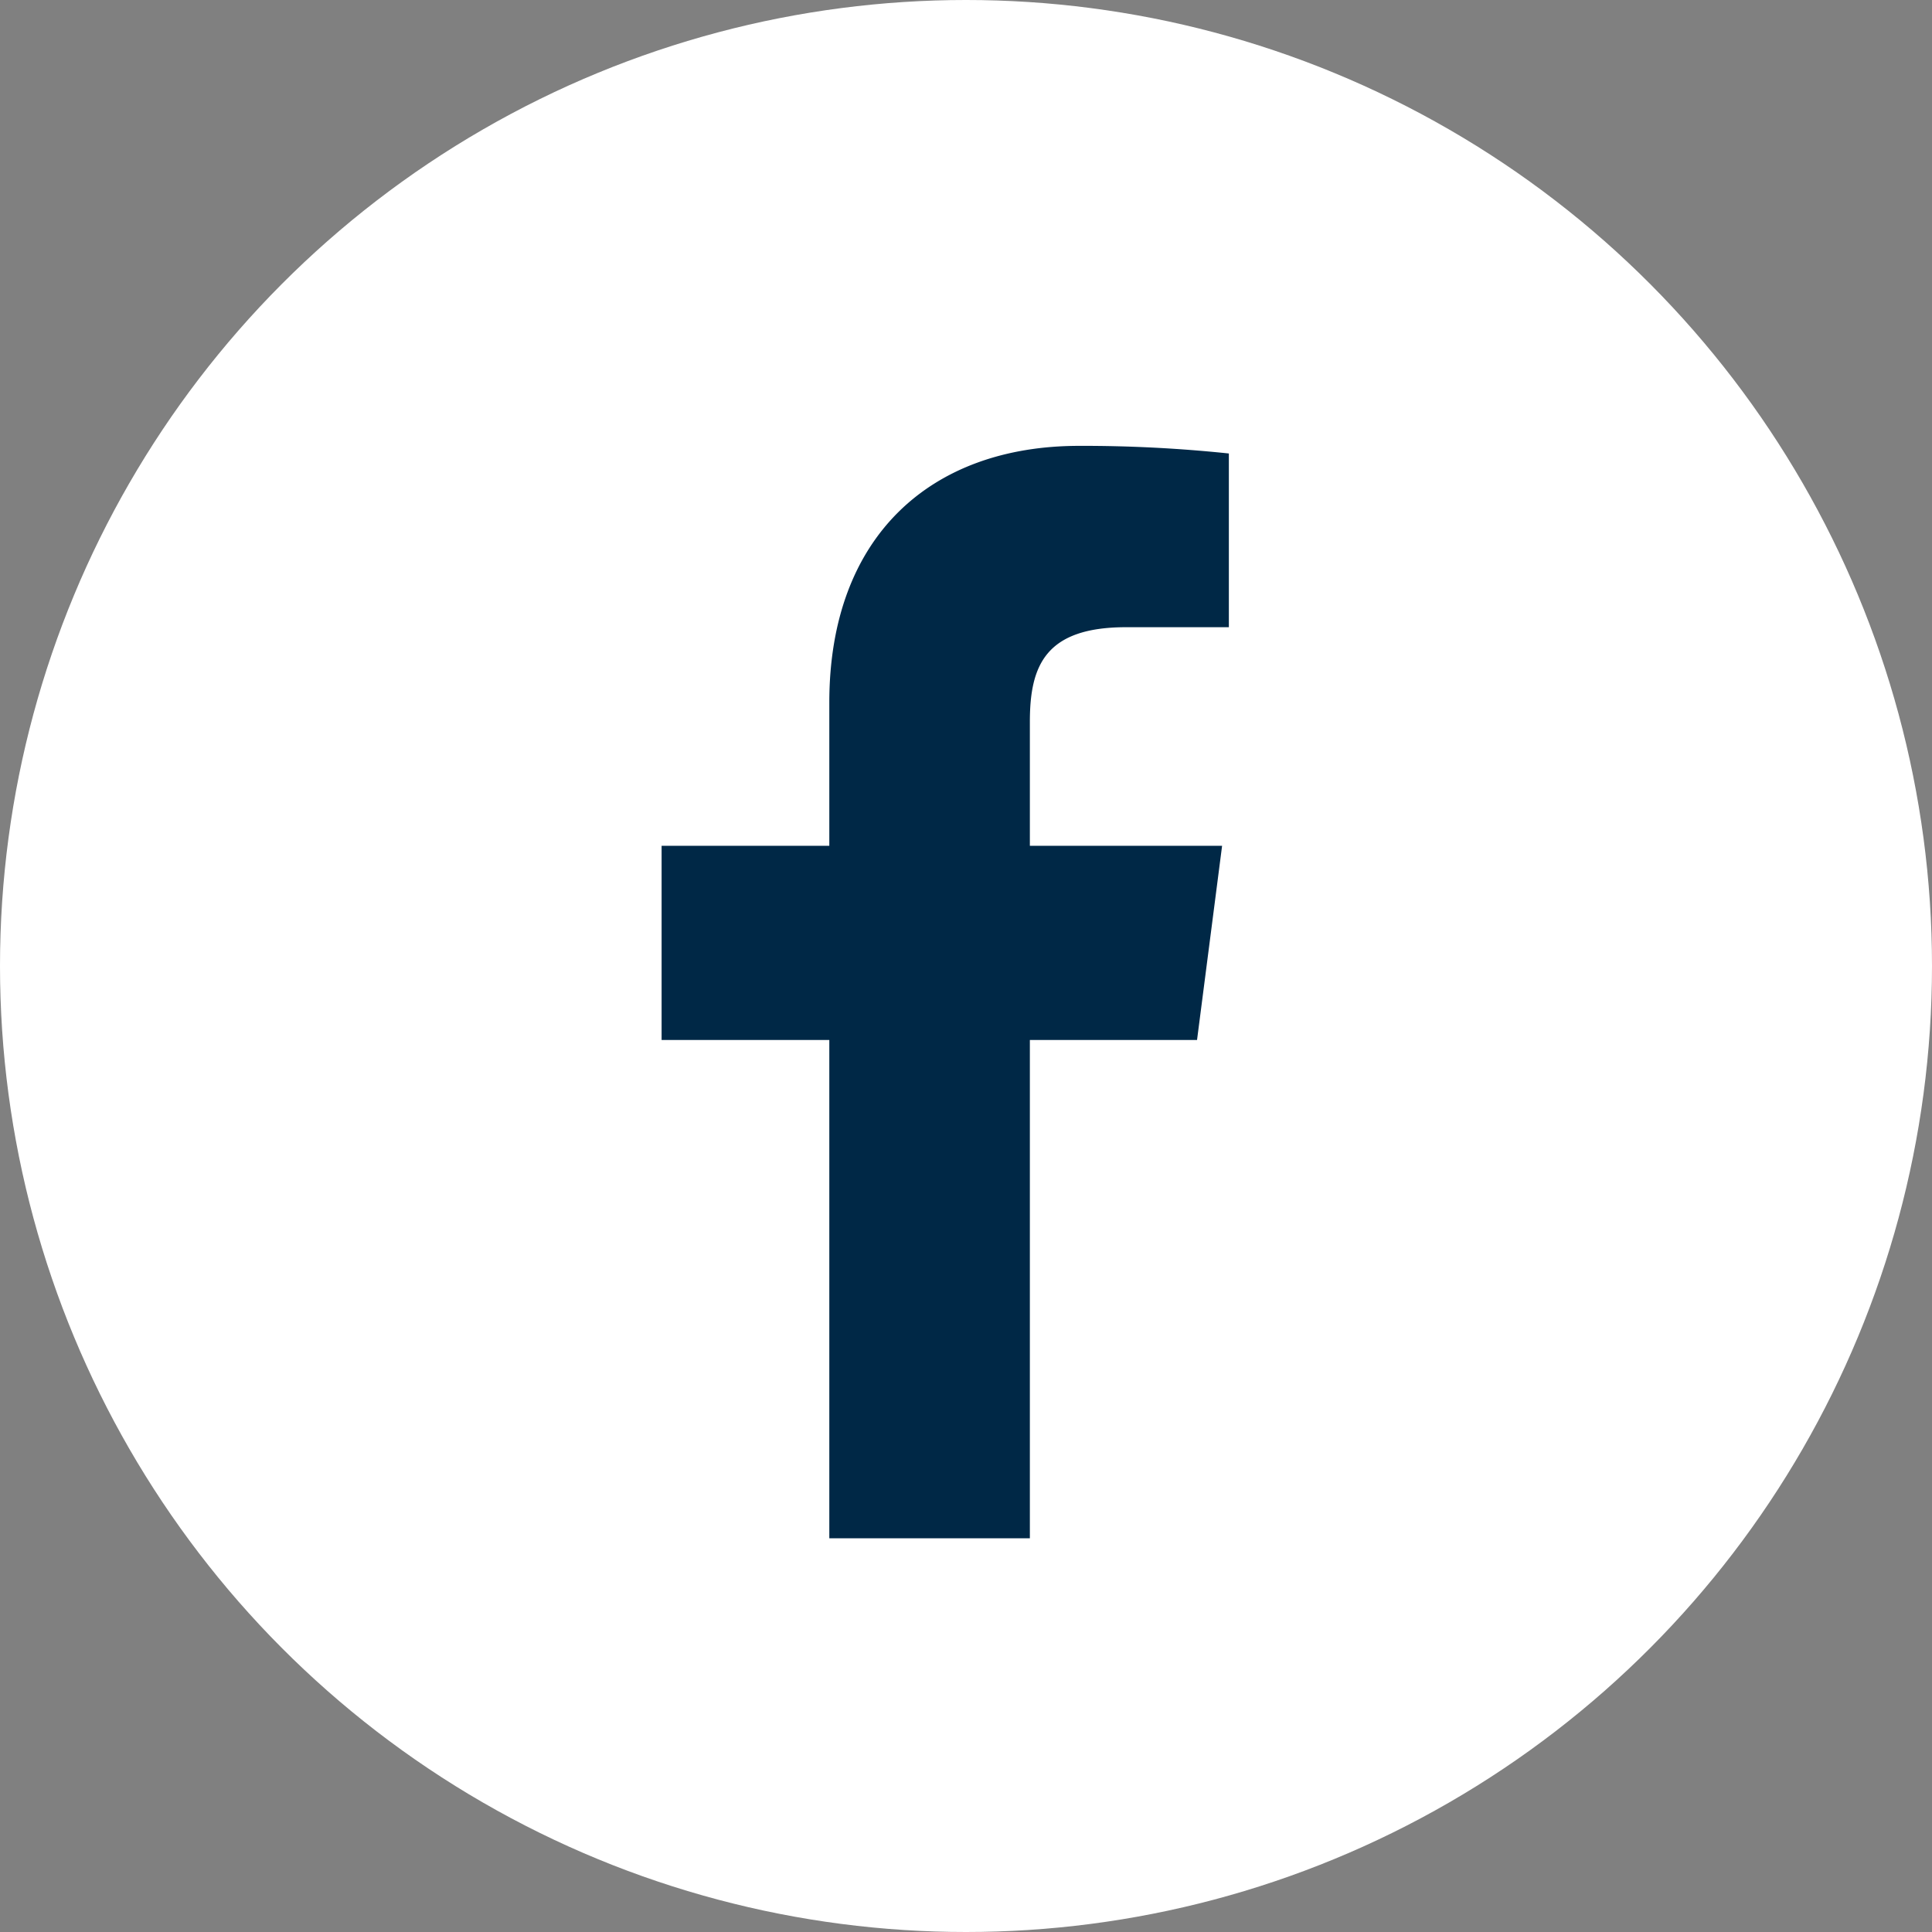 <svg id="Icon_Facebook" data-name="Icon Facebook" xmlns="http://www.w3.org/2000/svg" width="36" height="36" viewBox="0 0 36 36">
  <rect x="0" y="0" width="36" height="36" fill="#808080" stroke="none"/>
  <circle id="Circle" cx="18" cy="18" r="18" fill="#fff"/>
  <path id="Icon_Facebook-2" data-name="Icon Facebook" d="M44.152,20.356V11.071h3.115l.467-3.619H44.152V5.141c0-1.048.29-1.762,1.794-1.762H47.86V.142A25.966,25.966,0,0,0,45.069,0c-2.763,0-4.654,1.686-4.654,4.783V7.452H37.29v3.619h3.125v9.285Z" transform="translate(-24.962 8.308)" fill="#002846"/>
</svg>
